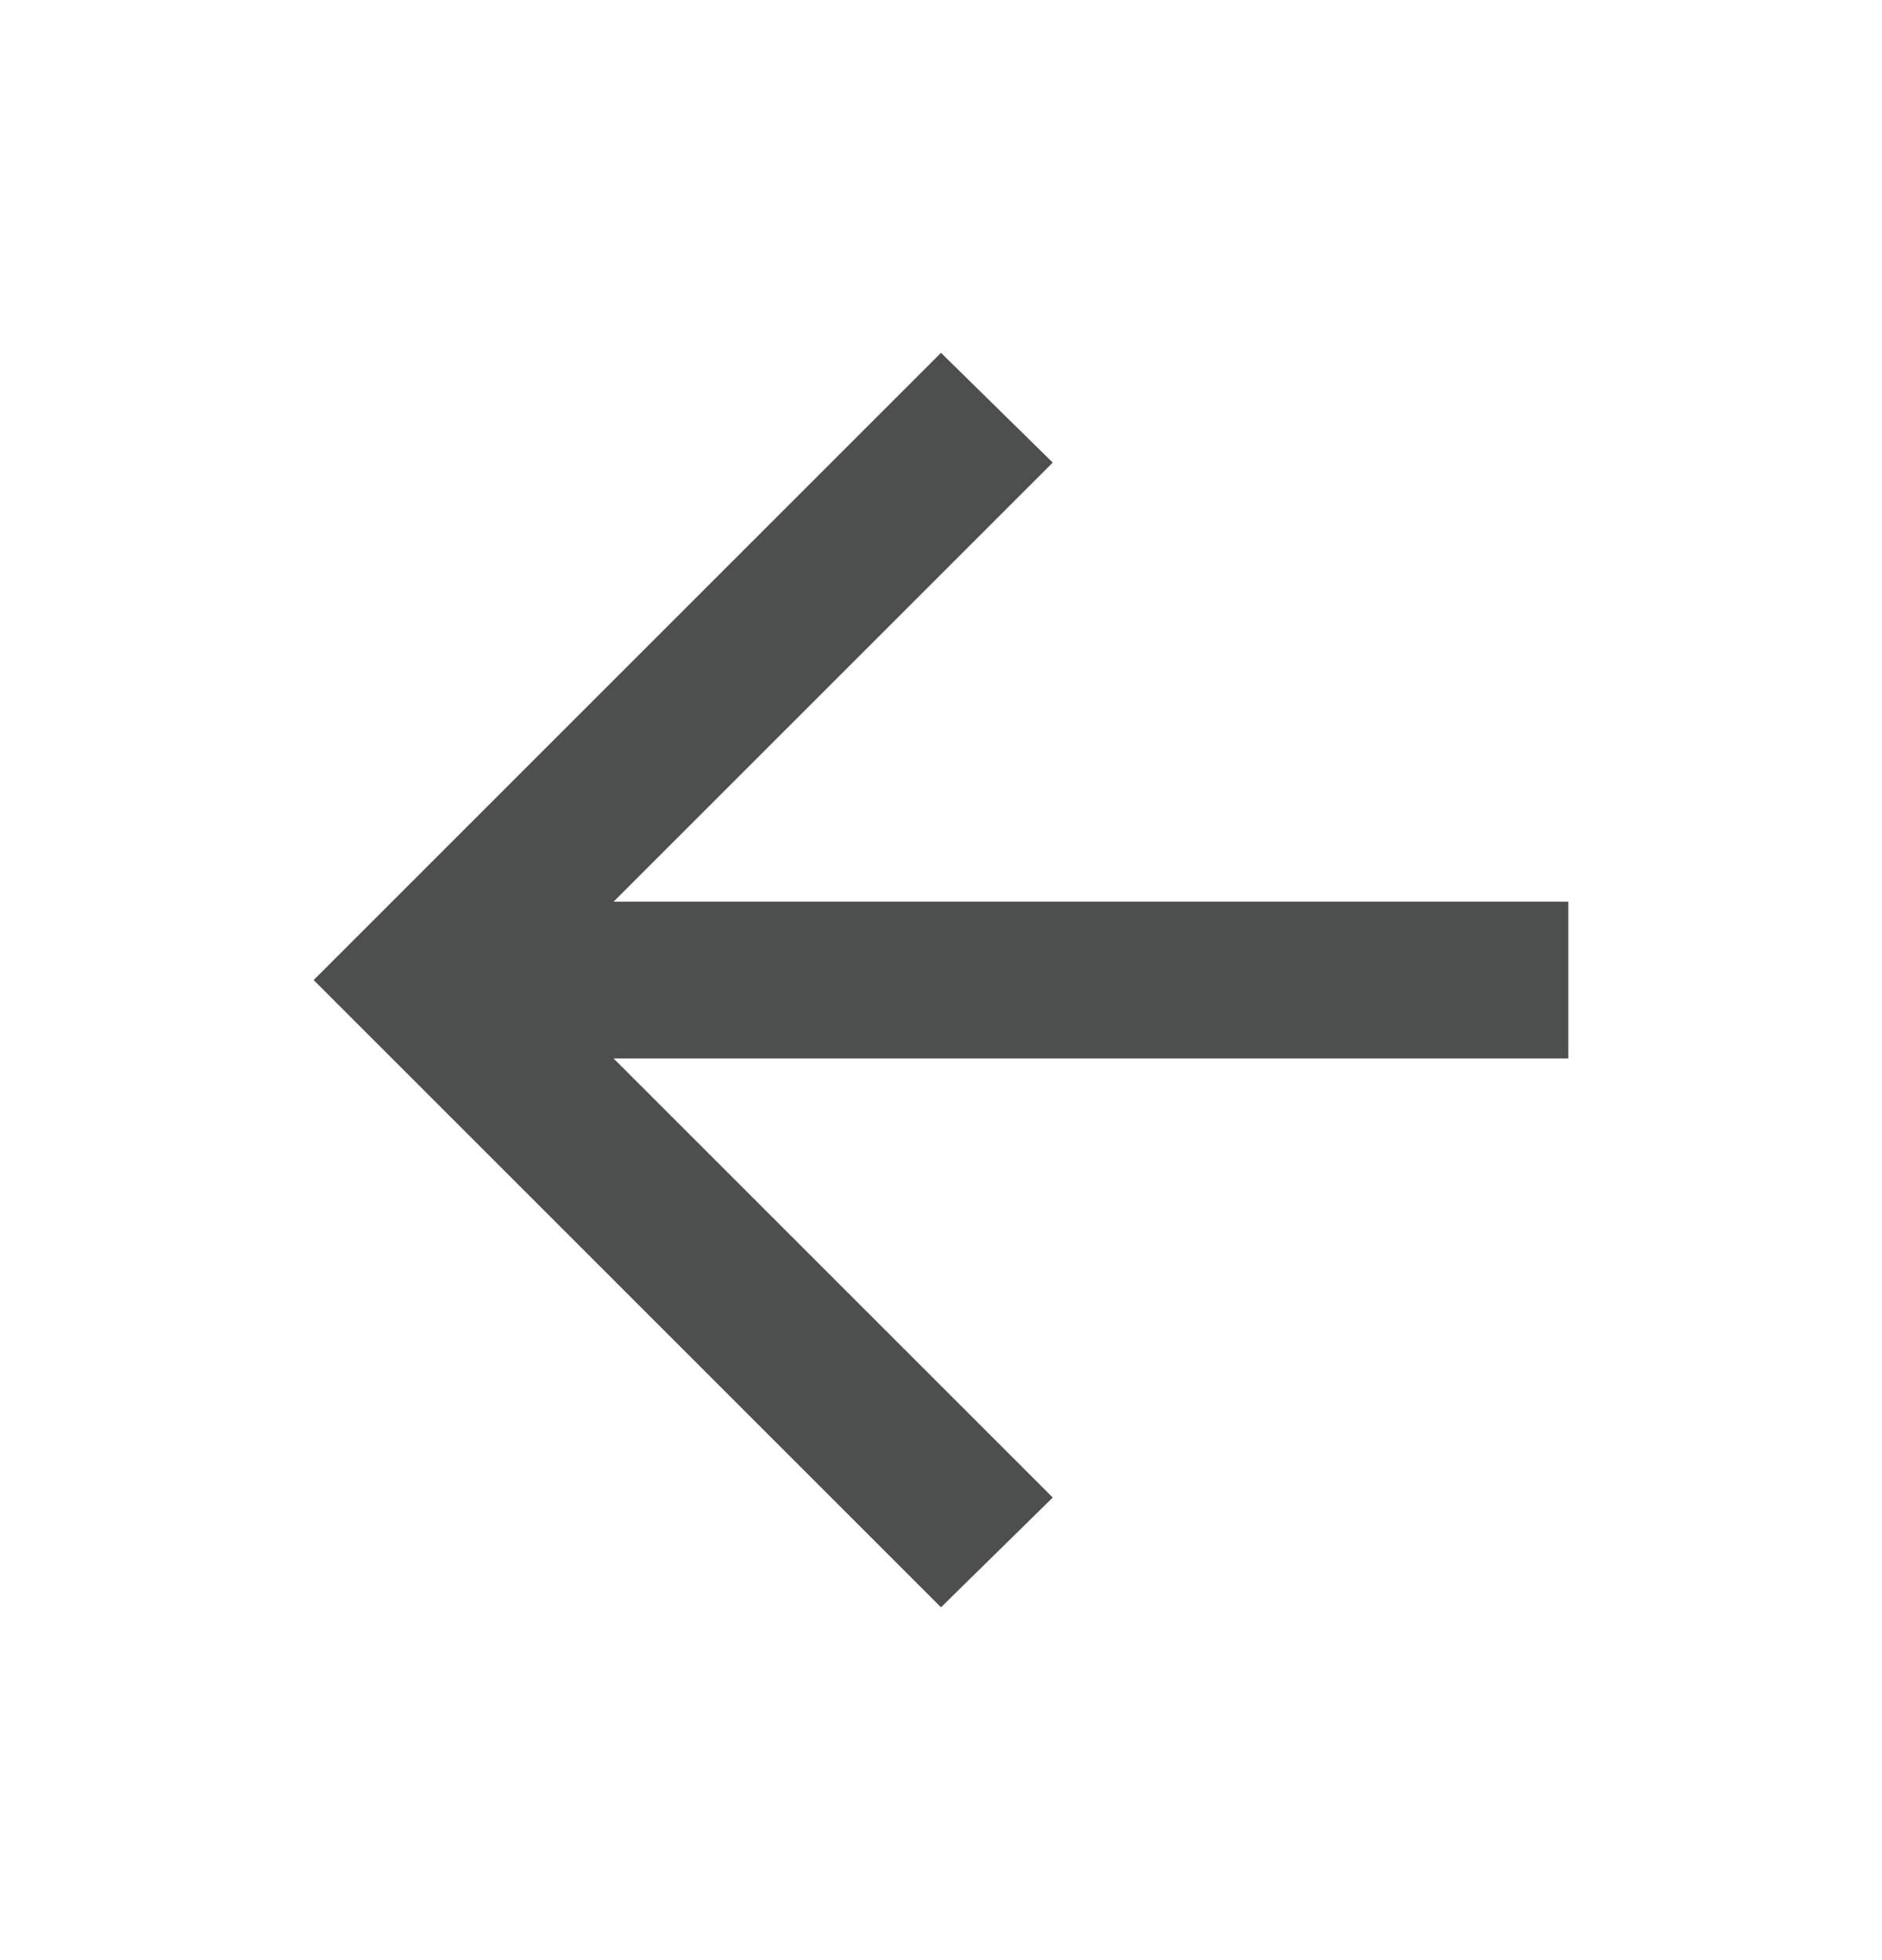 <svg width="24" height="25" viewBox="0 0 24 25" fill="none" xmlns="http://www.w3.org/2000/svg">
<path d="M7.825 11.5L20 11.5L20 13.5L7.825 13.5L13.425 19.1L12 20.5L4 12.5L12 4.5L13.425 5.9L7.825 11.5Z" fill="#4D4F4F"/>
</svg>
